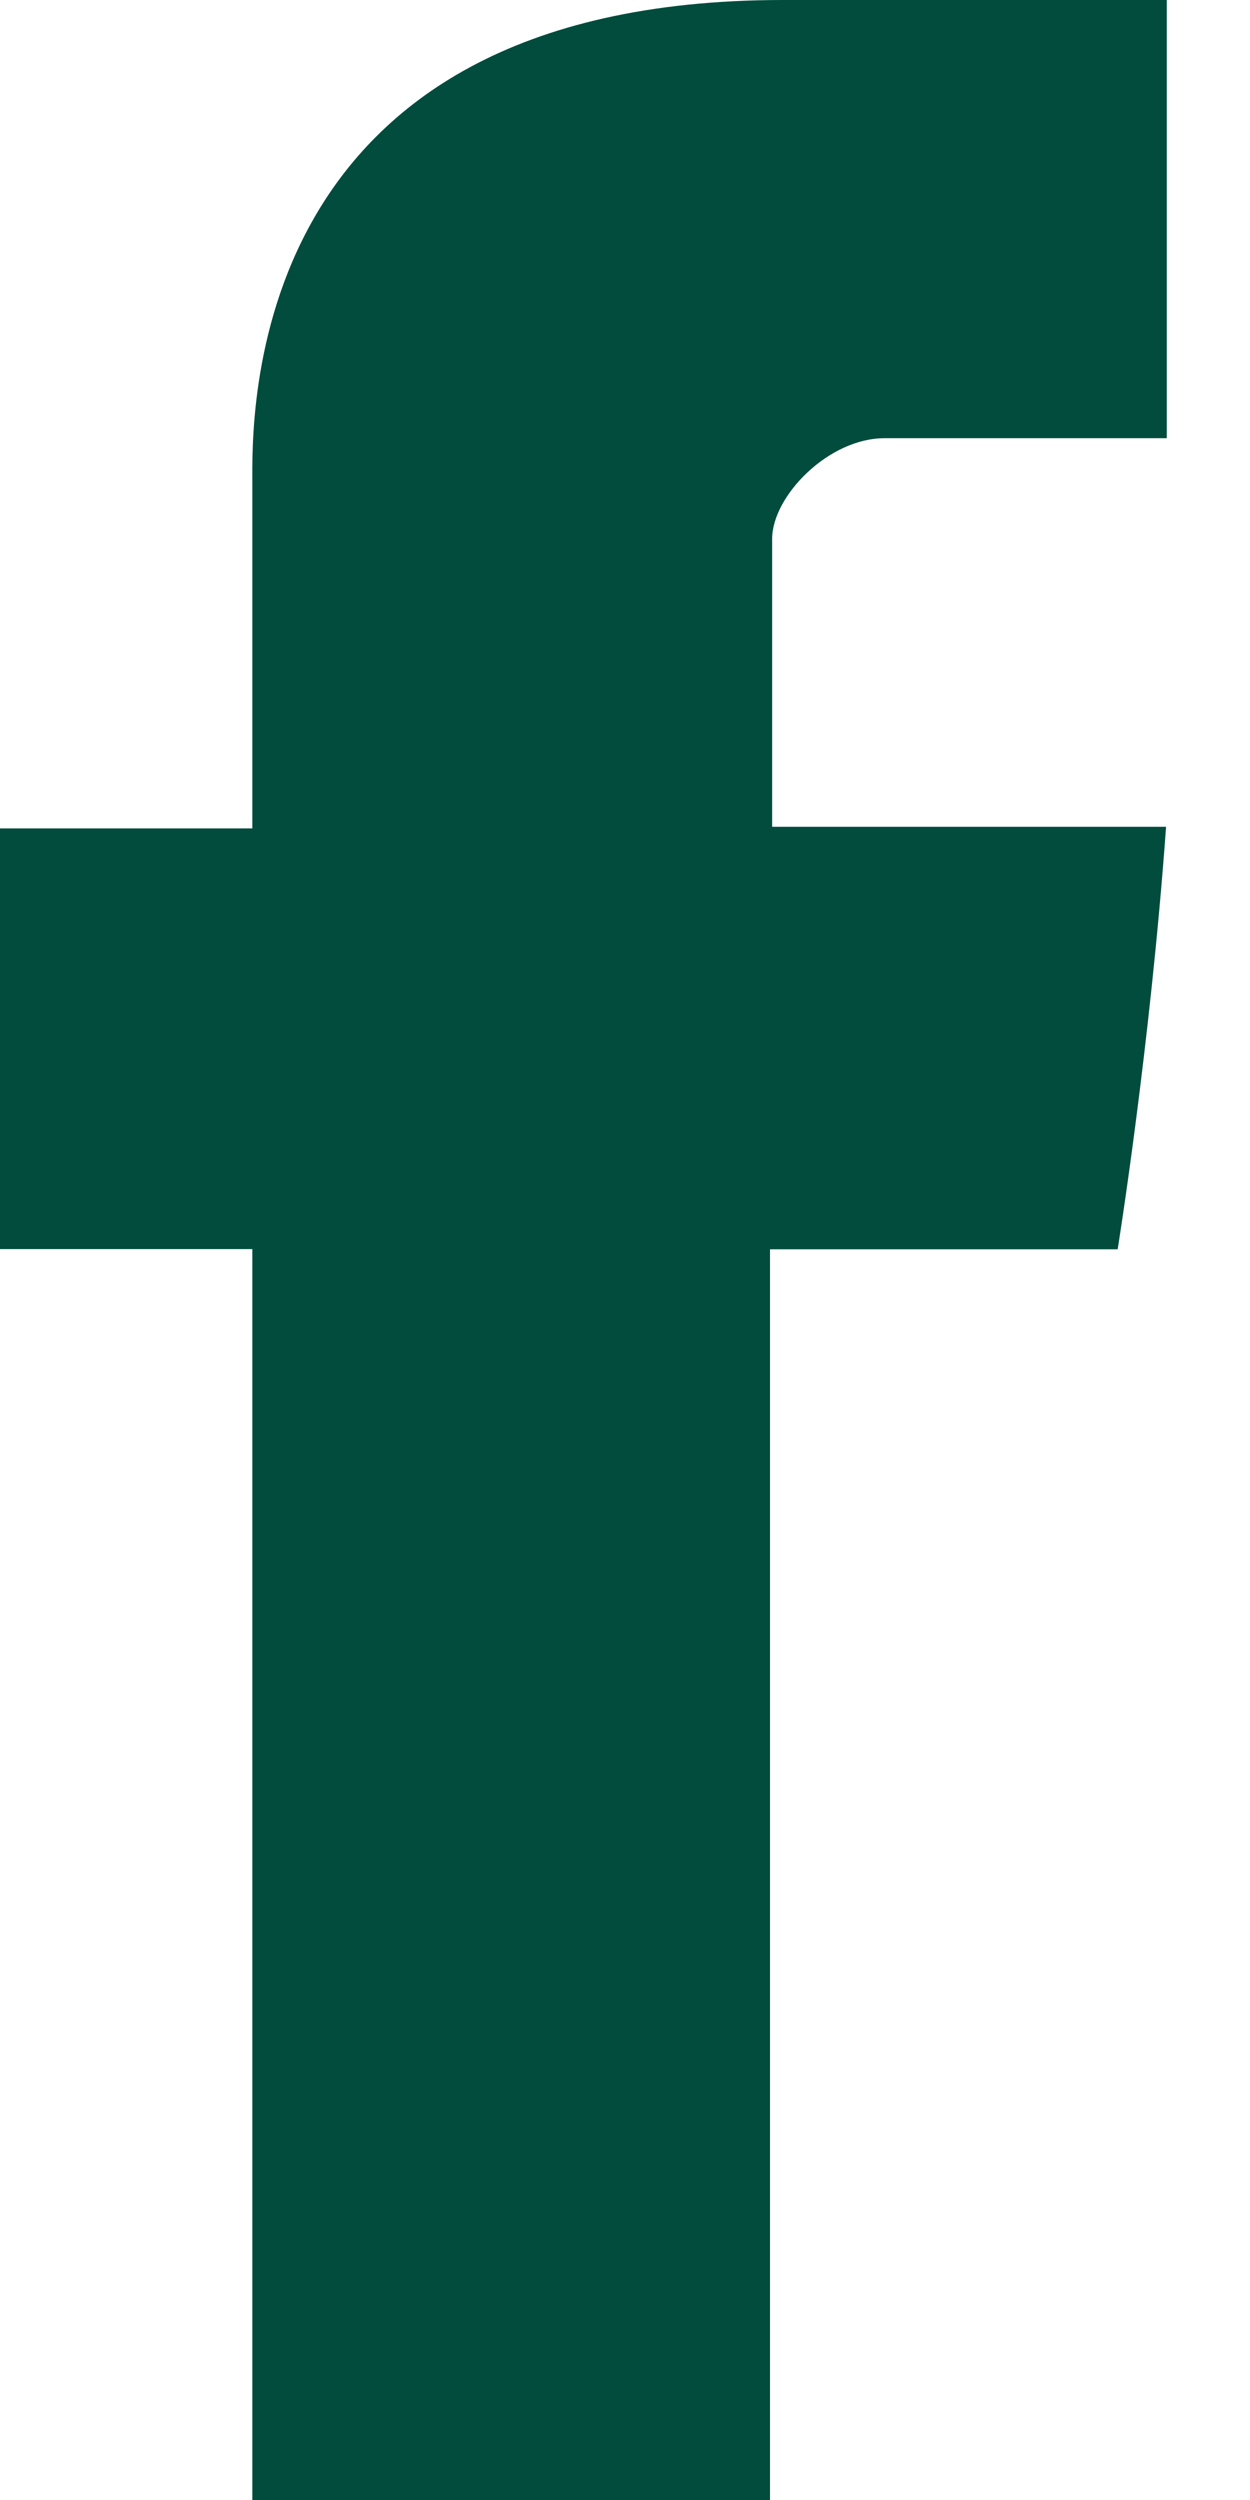 <svg width="7" height="14" viewBox="0 0 7 14" fill="none" xmlns="http://www.w3.org/2000/svg">
<path d="M1.413 2.711V4.639H0V6.995H1.413V14H4.312V6.996H6.259C6.259 6.996 6.441 5.866 6.53 4.63H4.324V3.018C4.324 2.778 4.64 2.454 4.953 2.454H6.534V0H4.385C1.34 0 1.413 2.359 1.413 2.711Z" fill="#014C3C"/>
</svg>
